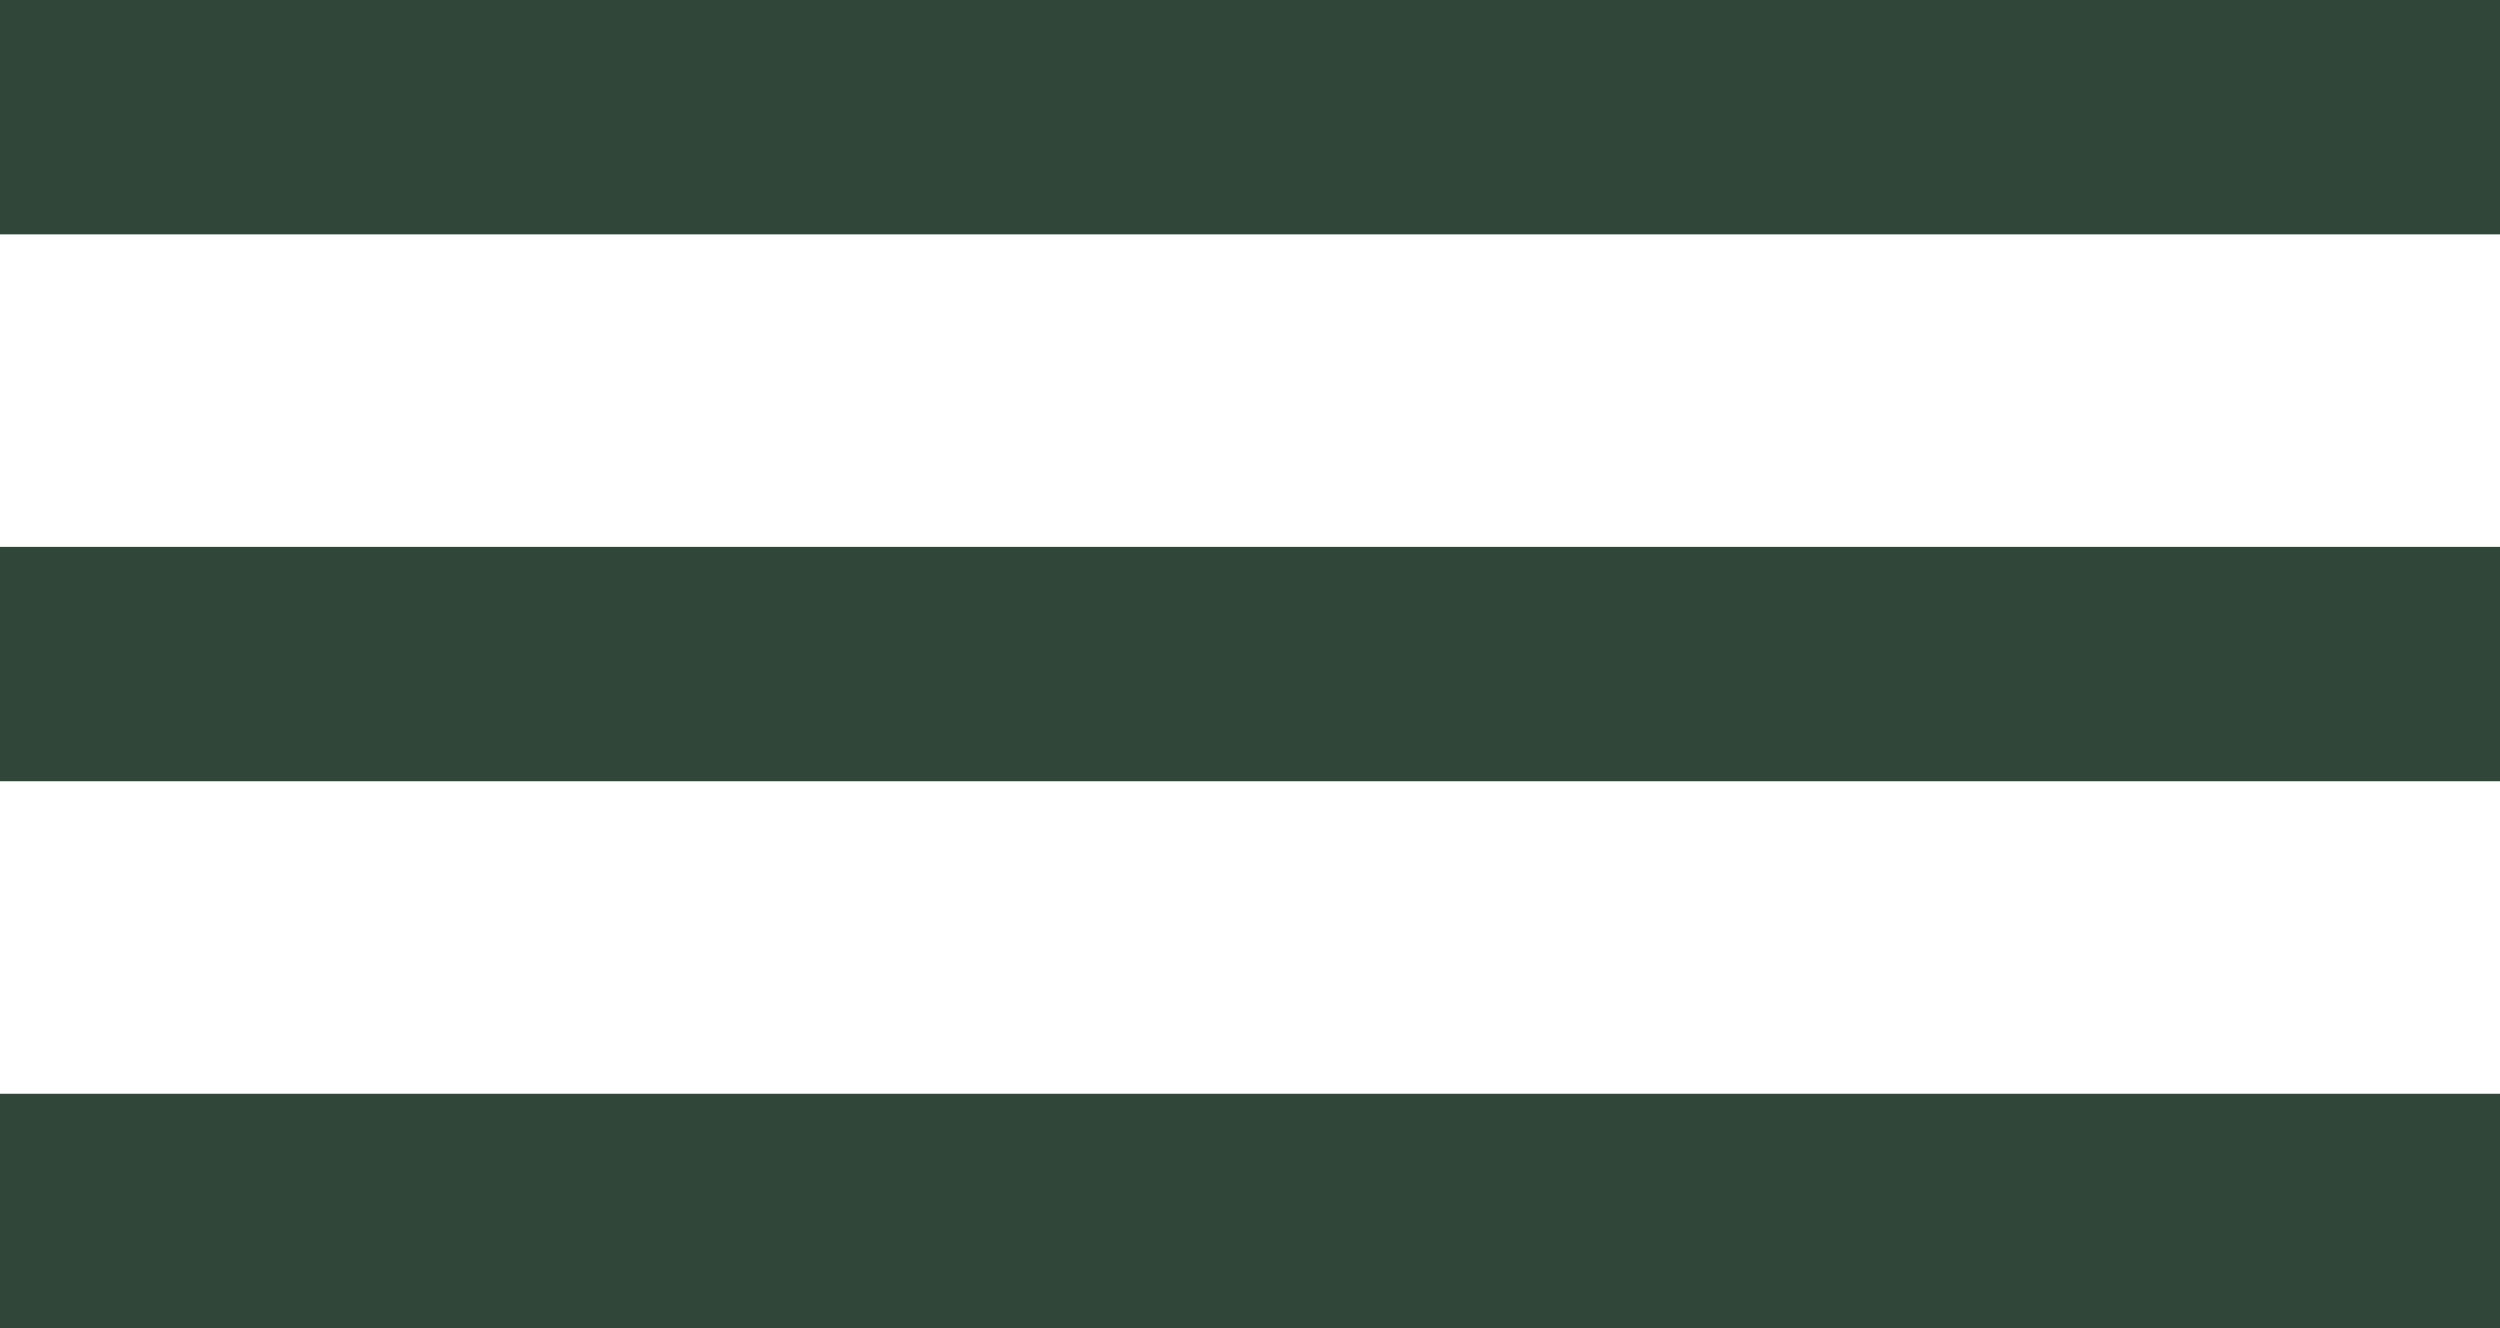 <?xml version="1.0" encoding="UTF-8"?> <svg xmlns="http://www.w3.org/2000/svg" width="32" height="17" viewBox="0 0 32 17" fill="none"> <rect width="32" height="3" fill="#2F4639"></rect> <rect y="7" width="32" height="3" fill="#2F4639"></rect> <rect y="14" width="32" height="3" fill="#2F4639"></rect> </svg> 